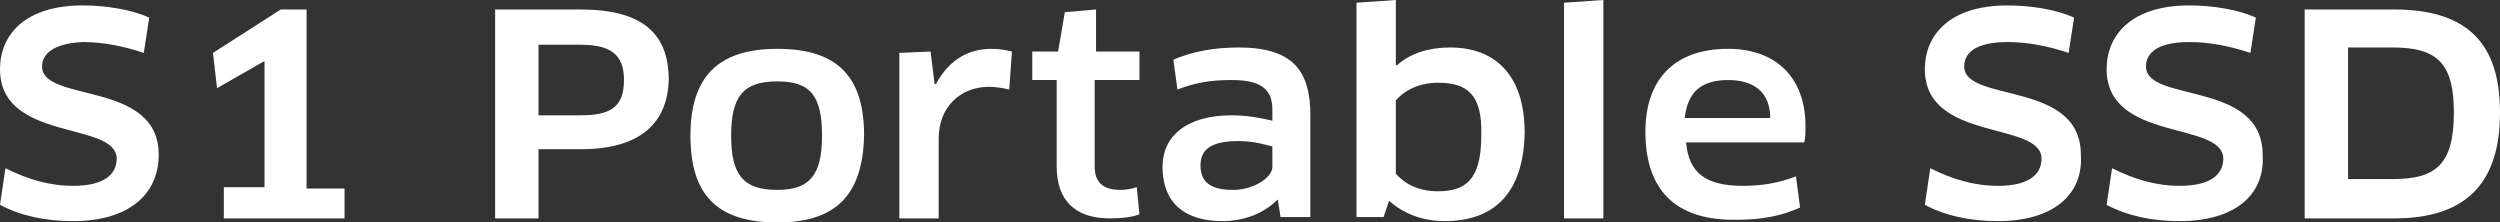 <svg version="1.1" id="SSD" xmlns="http://www.w3.org/2000/svg" x="0" y="0" viewBox="0 0 184.3 16.4" style="enable-background:new 0 0 184.3 16.4" xml:space="preserve"><rect x="0" y="0" width="184.3" height="16.4" fill="#333333" stroke="none"/><style>.st0{fill:#fff}</style><path class="st0" d="M5.4 16.3c-2.1 0-3.9-.4-5.4-1.2l.4-2.7c1.6.8 3.2 1.3 5 1.3 2.2 0 3.2-.8 3.2-2C8.6 8.9 0 10.5 0 5.1 0 2.6 1.8.4 6.1.4c1.7 0 3.6.3 4.9.9l-.4 2.6c-1.5-.5-3-.8-4.5-.8-2.2.1-3 .9-3 1.8 0 2.7 8.6 1 8.6 6.5 0 3-2.3 4.9-6.3 4.9zM16.6 13.8h2.9V4.5l-3.5 2-.3-2.6 5-3.2h1.9v13.2h2.8v2.2h-8.9v-2.3zM42.8 11h-3.1v5.1h-3.2V.7h6.3c4.6 0 6.5 1.8 6.5 5.2-.1 3.1-2 5.1-6.5 5.1zm0-7.7h-3.1v5.2h3.1c2.2 0 3.2-.6 3.2-2.6 0-1.9-1-2.6-3.2-2.6zM57.3 16.4c-4.5 0-6.4-2.1-6.4-6.4 0-4.3 2-6.4 6.4-6.4 4.5 0 6.4 2.1 6.4 6.4-.1 4.3-2 6.4-6.4 6.4zm0-2.4c2.4 0 3.3-1.1 3.3-4 0-3-.9-4-3.3-4-2.5 0-3.4 1.1-3.4 4s.9 4 3.4 4zM66.3 16.1V3.9l2.3-.1.3 2.4h.1c.9-1.7 2.3-2.6 4.1-2.6.6 0 1.1.1 1.5.2l-.2 2.8c-.4-.1-1-.2-1.5-.2-2.1 0-3.7 1.5-3.7 3.8v5.9h-2.9zM80.7 5.9v6.4c0 1.2.7 1.7 1.9 1.7.4 0 .9-.1 1.2-.2l.2 2c-.5.2-1.3.3-2.2.3-2.6 0-3.9-1.4-3.9-3.8V5.9h-1.8V3.8H78l.5-2.9 2.3-.2v3.1H84v2.1h-3.3zM94.2 14.7c-1 1-2.4 1.6-4.1 1.6-2.7 0-4.4-1.3-4.4-4 0-2.2 1.7-3.8 5.1-3.8 1.1 0 2.2.2 3 .4v-.8c0-1.5-.8-2.2-3-2.2-1.6 0-2.7.2-4 .7l-.3-2.2c1.4-.6 3-.9 4.8-.9 4 0 5.3 1.7 5.3 5V16h-2.2l-.2-1.3zm-.4-3.9c-.4-.1-1.3-.4-2.5-.4-2 0-2.8.6-2.8 1.8 0 1.4 1 1.8 2.4 1.8 1.5 0 2.9-.9 2.9-1.7v-1.5zM106.5 16.3c-1.7 0-3.1-.6-4.1-1.5L102 16h-2V.2l2.9-.2V4.8h.1c1-.9 2.4-1.3 3.9-1.3 3.3 0 5.5 2 5.5 6.3-.1 4.5-2.3 6.5-5.9 6.5zM106 6.1c-1.3 0-2.4.5-3.1 1.3v5.4c.6.7 1.6 1.3 3.1 1.3 2 0 3.2-.8 3.2-4.1.1-3.1-1.1-3.9-3.2-3.9zM115.3 16.1V.2l2.9-.2v16.1h-2.9zM121.3 9.7c0-3.7 2-6.1 6.1-6.1 3.4 0 5.7 2 5.7 5.7 0 .4 0 .9-.1 1.2h-8.7c.2 2.3 1.5 3.2 4.2 3.2 1.4 0 2.6-.2 3.9-.7l.3 2.3c-1.3.6-2.8.9-4.6.9-4.7.1-6.8-2.3-6.8-6.5zm9.2-1c0-1.9-1.2-2.8-3.1-2.8-2.1 0-3 1-3.2 2.8h6.3zM147.3 16.3c-2.1 0-3.9-.4-5.4-1.2l.4-2.7c1.6.8 3.2 1.3 5 1.3 2.2 0 3.2-.8 3.2-2 0-2.8-8.6-1.2-8.6-6.6 0-2.5 1.8-4.7 6.1-4.7 1.7 0 3.6.3 4.9.9l-.4 2.6c-1.5-.5-3-.8-4.5-.8-2.5 0-3.2.9-3.2 1.8 0 2.7 8.6 1 8.6 6.5.2 3-2.1 4.9-6.1 4.9zM160.7 16.3c-2.1 0-3.9-.4-5.4-1.2l.4-2.7c1.6.8 3.2 1.3 5 1.3 2.2 0 3.2-.8 3.2-2 0-2.8-8.6-1.2-8.6-6.6 0-2.5 1.8-4.7 6.1-4.7 1.7 0 3.6.3 4.9.9l-.4 2.6c-1.5-.5-3-.8-4.5-.8-2.5 0-3.2.9-3.2 1.8 0 2.7 8.6 1 8.6 6.5.2 3-2.1 4.9-6.1 4.9zM176.5 16.1h-6.6V.7h6.6c5.5 0 7.8 2.6 7.8 7.6 0 5.4-2.7 7.8-7.8 7.8zm-.1-12.6h-3.3v9.7h3.3c3.1 0 4.5-1 4.5-4.9 0-3.6-1.2-4.8-4.5-4.8z"/></svg>